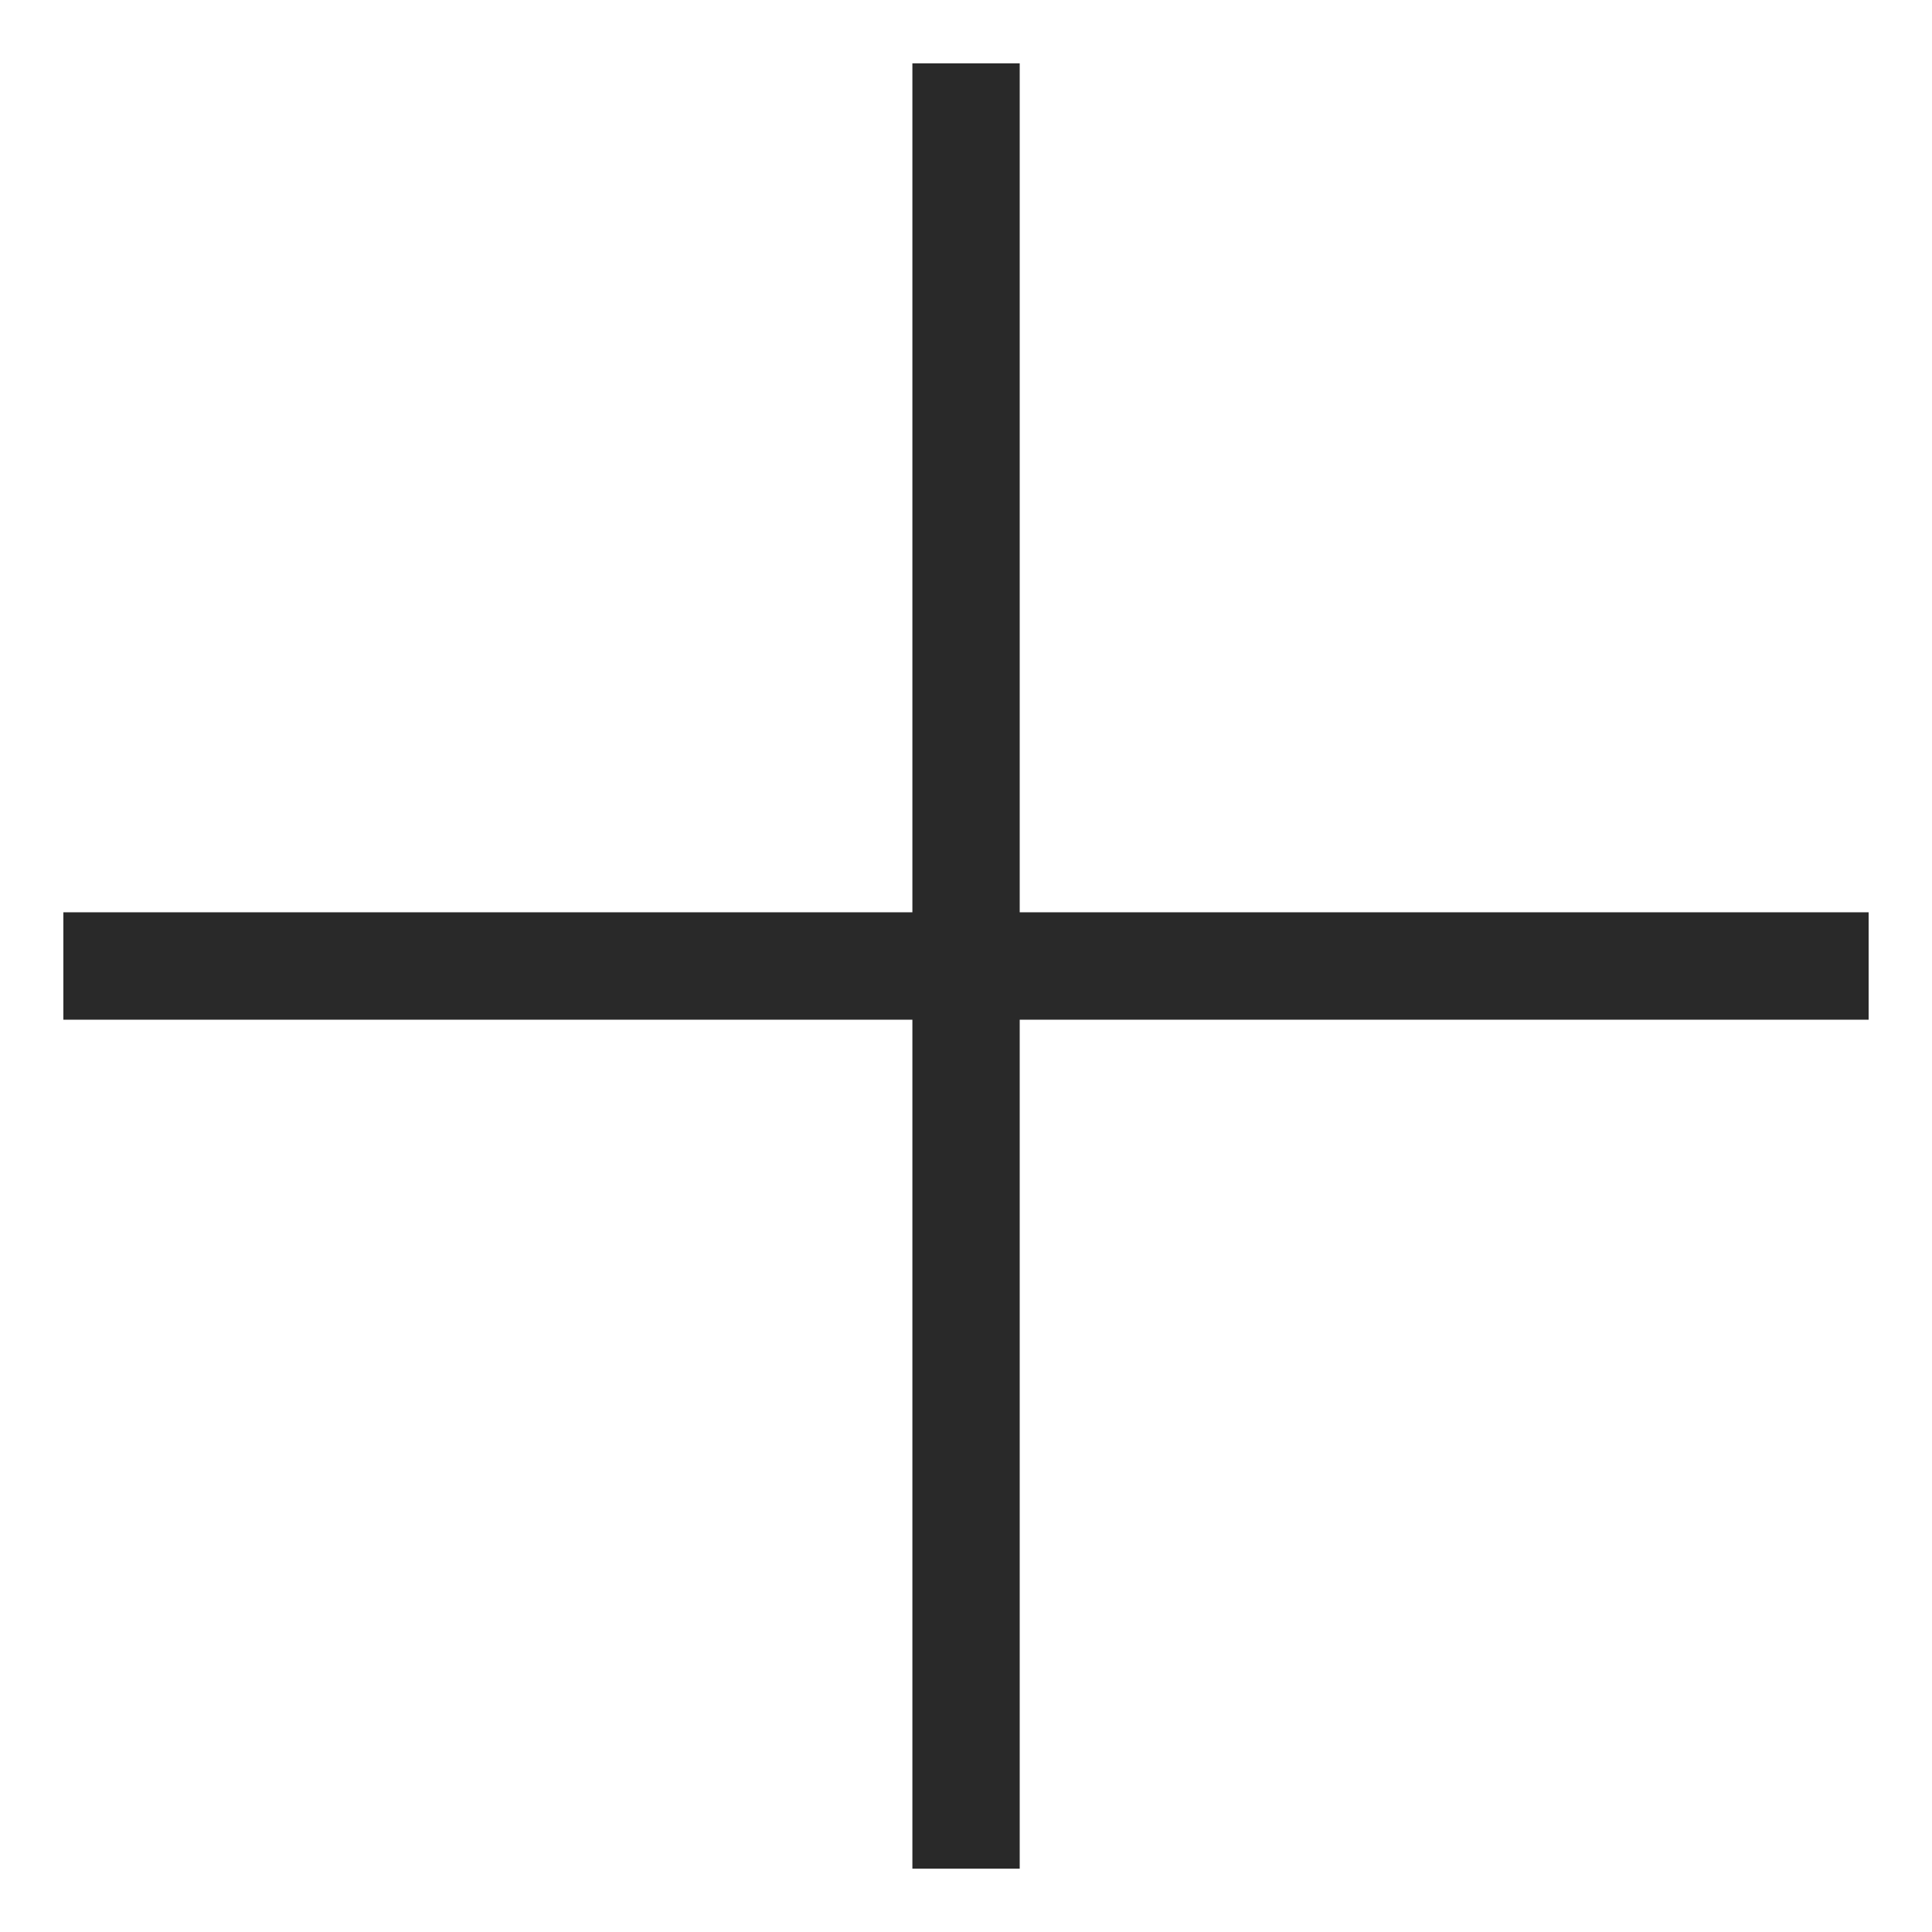 <?xml version="1.0" encoding="UTF-8"?> <svg xmlns="http://www.w3.org/2000/svg" width="20" height="20" viewBox="0 0 20 20" fill="none"><path d="M10.556 19.344H9.445L9.445 10.556H0.656V9.444H9.445L9.445 0.656L10.556 0.656L10.556 9.444H19.344V10.556H10.556L10.556 19.344Z" fill="#292929"></path></svg> 